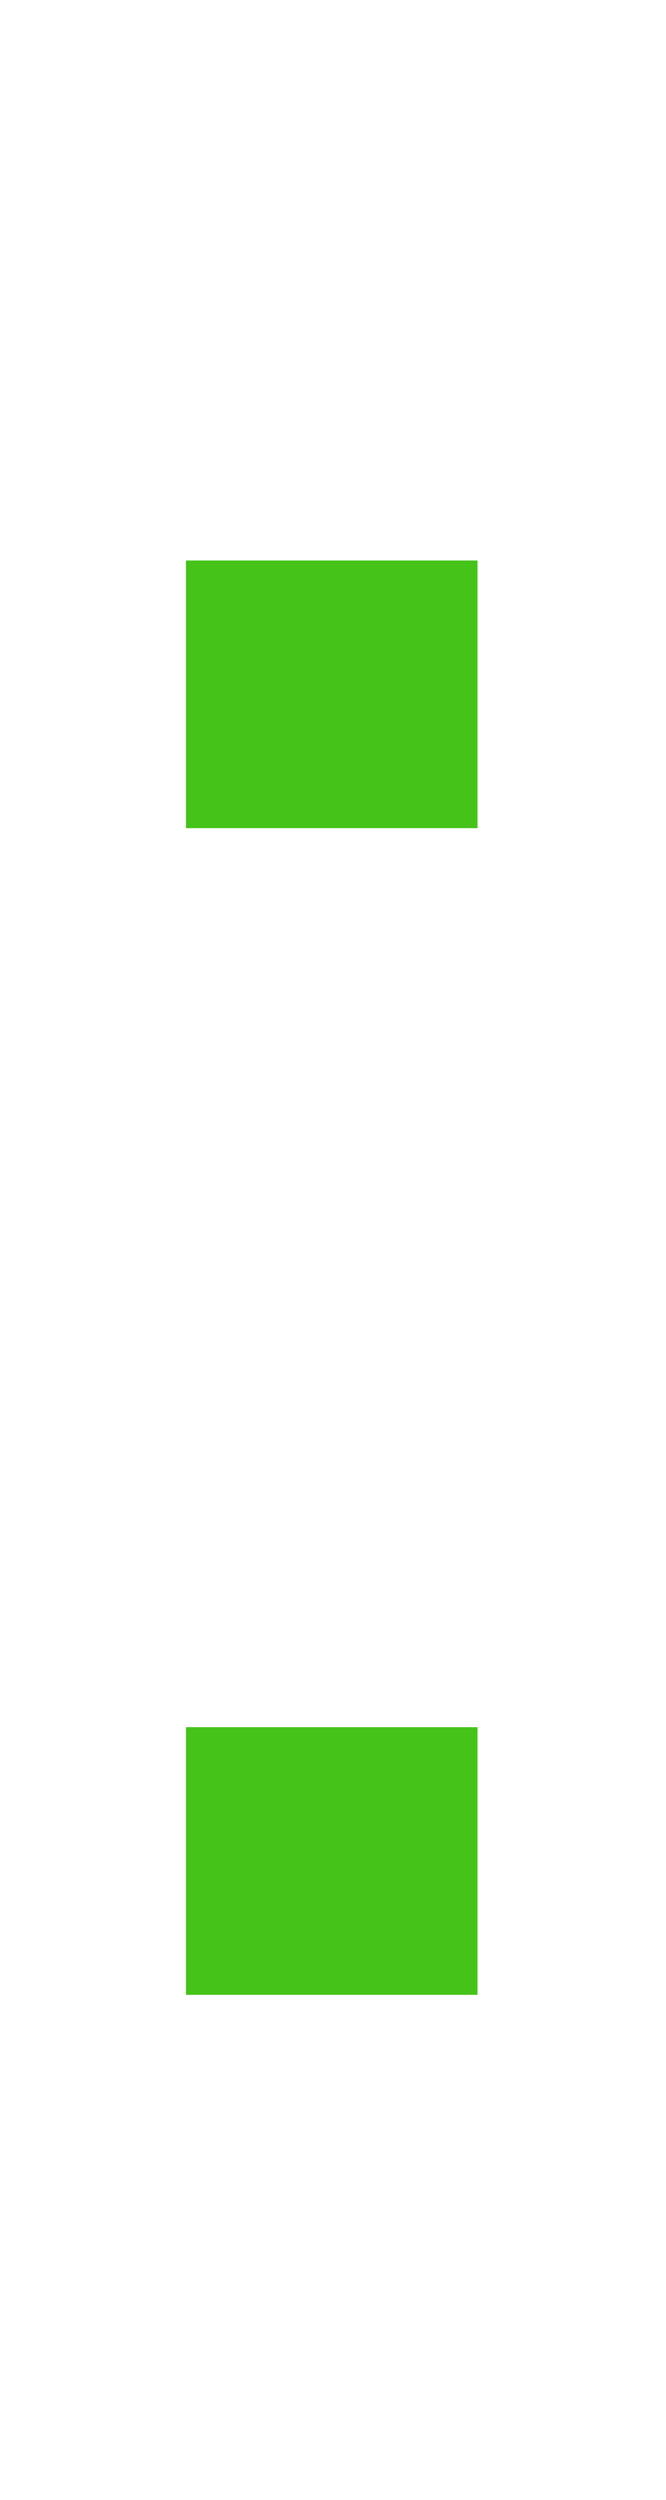 <svg xmlns="http://www.w3.org/2000/svg" width="4" height="15" viewBox="0 0 4 15">
  <defs>
    <style>
      .cls-1 {
        fill: #45c319;
        fill-rule: evenodd;
      }
    </style>
  </defs>
  <path id="シェイプ_1" data-name="シェイプ 1" class="cls-1" d="M2.868,11.969H1.117V10.363H2.868v1.605Zm0-7H1.117V3.363H2.868V4.968Z"/>
</svg>
